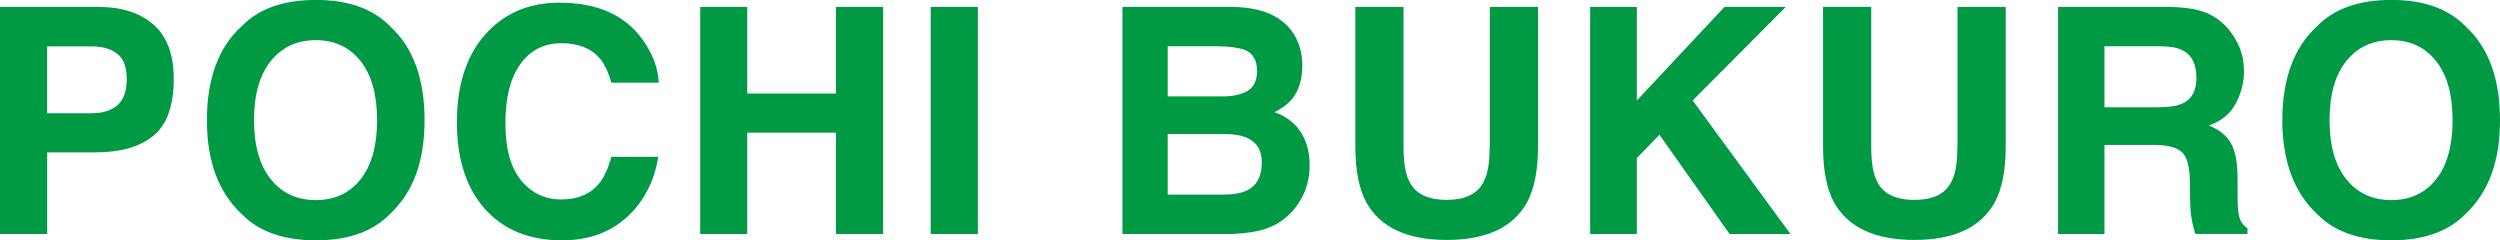 <?xml version="1.0" encoding="UTF-8"?><svg id="_レイヤー_1" xmlns="http://www.w3.org/2000/svg" viewBox="0 0 316.97 30.47"><defs><style>.cls-1{isolation:isolate;}.cls-2{fill:#094;}</style></defs><g id="POCHI_BUKURO" class="cls-1"><g class="cls-1"><path class="cls-2" d="M12.09,19.32h-6.11v10.35H0V.88h12.54c2.89,0,5.2.74,6.91,2.23s2.58,3.78,2.58,6.89c0,3.4-.86,5.8-2.58,7.21s-4.17,2.11-7.36,2.11ZM14.9,13.32c.78-.69,1.17-1.78,1.17-3.28s-.39-2.57-1.18-3.2c-.79-.64-1.89-.96-3.31-.96h-5.61v8.48h5.61c1.42,0,2.53-.34,3.32-1.04Z"/><path class="cls-2" d="M40.04,30.47c-4.11,0-7.26-1.12-9.43-3.36-2.92-2.75-4.38-6.71-4.38-11.88s1.46-9.23,4.38-11.88c2.17-2.24,5.32-3.36,9.43-3.36s7.26,1.12,9.43,3.36c2.9,2.64,4.36,6.6,4.36,11.88s-1.45,9.13-4.36,11.88c-2.17,2.24-5.32,3.36-9.43,3.36ZM45.72,22.73c1.39-1.76,2.09-4.26,2.09-7.5s-.7-5.73-2.1-7.49c-1.4-1.76-3.29-2.65-5.67-2.65s-4.28.88-5.7,2.64c-1.42,1.76-2.13,4.26-2.13,7.5s.71,5.74,2.13,7.5c1.42,1.76,3.32,2.64,5.7,2.64s4.28-.88,5.68-2.64Z"/><path class="cls-2" d="M79.49,27.52c-2.15,1.97-4.9,2.95-8.24,2.95-4.14,0-7.4-1.33-9.77-3.98-2.37-2.67-3.55-6.33-3.55-10.98,0-5.03,1.35-8.9,4.04-11.62,2.34-2.37,5.33-3.55,8.95-3.55,4.84,0,8.39,1.59,10.62,4.77,1.24,1.78,1.9,3.57,1.99,5.37h-6.02c-.39-1.38-.89-2.42-1.5-3.12-1.09-1.25-2.71-1.88-4.86-1.88s-3.91.88-5.18,2.65c-1.26,1.76-1.89,4.26-1.89,7.49s.67,5.65,2,7.26c1.33,1.61,3.03,2.41,5.09,2.41s3.72-.69,4.82-2.07c.61-.74,1.12-1.86,1.52-3.34h5.96c-.52,3.14-1.85,5.69-3.98,7.66Z"/><path class="cls-2" d="M105.99,29.67v-12.85h-11.25v12.85h-5.96V.88h5.96v10.98h11.25V.88h5.98v28.79h-5.98Z"/><path class="cls-2" d="M118,.88h5.98v28.79h-5.98V.88Z"/><path class="cls-2" d="M155.36,29.67h-13.05V.88h13.98c3.53.05,6.03,1.07,7.5,3.07.88,1.22,1.33,2.69,1.33,4.39s-.44,3.17-1.33,4.24c-.5.6-1.22,1.15-2.19,1.64,1.47.53,2.58,1.38,3.33,2.54.75,1.16,1.12,2.57,1.12,4.22s-.43,3.24-1.29,4.59c-.55.9-1.23,1.65-2.05,2.27-.93.7-2.02,1.18-3.27,1.45-1.26.26-2.62.39-4.09.39ZM158.21,11.5c.78-.47,1.17-1.31,1.17-2.52,0-1.34-.52-2.23-1.56-2.66-.9-.3-2.04-.45-3.44-.45h-6.33v6.35h7.07c1.26,0,2.29-.24,3.09-.72ZM155.22,16.99h-7.17v7.68h7.07c1.26,0,2.25-.17,2.95-.51,1.28-.62,1.91-1.82,1.91-3.59,0-1.5-.62-2.53-1.86-3.09-.69-.31-1.66-.48-2.91-.49Z"/><path class="cls-2" d="M188.89,18.57V.88h6.11v17.7c0,3.06-.48,5.44-1.43,7.15-1.77,3.12-5.15,4.69-10.14,4.69s-8.37-1.56-10.16-4.69c-.95-1.71-1.43-4.09-1.43-7.15V.88h6.11v17.7c0,1.98.23,3.42.7,4.34.73,1.61,2.32,2.42,4.77,2.42s4.02-.81,4.75-2.42c.47-.91.7-2.36.7-4.34Z"/><path class="cls-2" d="M227.02,29.67h-7.73l-8.89-12.58-2.87,2.95v9.63h-5.92V.88h5.92v11.86l11.11-11.86h7.77l-11.8,11.86,12.4,16.93Z"/><path class="cls-2" d="M248.19,18.57V.88h6.11v17.7c0,3.06-.48,5.44-1.43,7.15-1.77,3.12-5.15,4.69-10.14,4.69s-8.37-1.56-10.16-4.69c-.95-1.71-1.43-4.09-1.43-7.15V.88h6.11v17.7c0,1.98.23,3.42.7,4.34.73,1.61,2.32,2.42,4.77,2.42s4.02-.81,4.75-2.42c.47-.91.7-2.36.7-4.34Z"/><path class="cls-2" d="M273.03,18.38h-6.21v11.29h-5.88V.88h14.12c2.02.04,3.57.29,4.66.74,1.09.46,2.01,1.13,2.76,2.01.62.73,1.12,1.54,1.48,2.42.37.89.55,1.89.55,3.03,0,1.37-.34,2.71-1.04,4.03-.69,1.32-1.83,2.26-3.42,2.8,1.33.53,2.27,1.29,2.82,2.28.55.98.83,2.48.83,4.5v1.93c0,1.32.05,2.21.16,2.68.16.74.52,1.29,1.09,1.64v.72h-6.62c-.18-.64-.31-1.15-.39-1.54-.16-.81-.24-1.63-.25-2.48l-.04-2.68c-.03-1.84-.36-3.06-1.01-3.67s-1.85-.92-3.62-.92ZM276.68,13.14c1.2-.55,1.8-1.63,1.8-3.24,0-1.75-.58-2.92-1.74-3.52-.65-.34-1.63-.51-2.93-.51h-6.99v7.73h6.82c1.35,0,2.37-.16,3.05-.47Z"/><path class="cls-2" d="M303.18,30.47c-4.11,0-7.26-1.12-9.43-3.36-2.92-2.75-4.38-6.71-4.38-11.88s1.46-9.23,4.38-11.88c2.17-2.24,5.32-3.36,9.43-3.36s7.26,1.12,9.43,3.36c2.9,2.64,4.36,6.6,4.36,11.88s-1.45,9.13-4.36,11.88c-2.17,2.24-5.32,3.36-9.43,3.36ZM308.87,22.73c1.39-1.76,2.09-4.26,2.09-7.5s-.7-5.73-2.1-7.49c-1.4-1.76-3.29-2.65-5.67-2.65s-4.28.88-5.7,2.64c-1.42,1.76-2.13,4.26-2.13,7.5s.71,5.74,2.13,7.5c1.42,1.76,3.32,2.64,5.7,2.64s4.28-.88,5.68-2.64Z"/></g></g></svg>